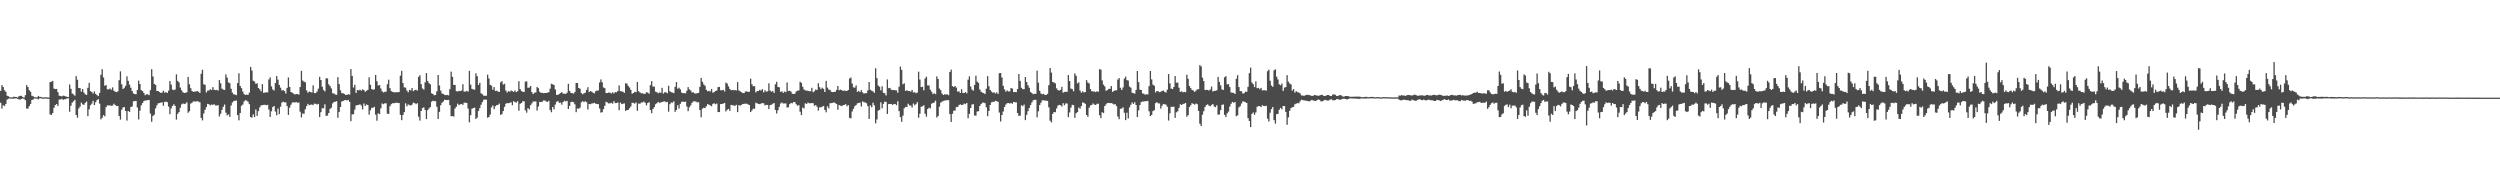 <?xml version="1.0" encoding="UTF-8"?>
<svg xmlns="http://www.w3.org/2000/svg" width="1920" height="150">
  <path d="M0 69.806h1v9.069H0zM1 65.389h1v18.040H1zM2 66.864h1v13.993H2zM3 69.343h1v12.153H3zM4 70.469h1v9.367H4zM5 73.499h1v2.991H5zM6 73.955h1v1.850H6zM7 74.638h1v1.000H7zM8 74.729h1v1.000H8zM9 74.816h1v1.000H9zM10 74.276h1v1.498H10zM11 74.377h1v1.172H11zM12 74.501h1v1.000H12zM13 74.856h1v1.000H13zM14 73.957h1v2.288H14zM15 73.585h1v2.960H15zM16 73.640h1v2.268H16zM17 74.563h1v1.000H17zM18 74.957h1v1.000H18zM19 73.102h1v3.847H19zM20 65.400h1v17.992H20zM21 66.865h1v16.558H21zM22 69.346h1v12.141H22zM23 70.474h1v9.360H23zM24 73.500h1v3.297H24zM25 73.957h1v2.441H25zM26 74.632h1v1.000H26zM27 74.729h1v1.000H27zM28 74.816h1v1.000H28zM29 73.693h1v2.604H29zM30 74.436h1v1.097H30zM31 74.387h1v1.104H31zM32 74.857h1v1.000H32zM33 74.860h1v1.000H33zM34 74.644h1v1.000H34zM35 74.719h1v1.000H35zM36 74.877h1v1.000H36zM37 74.919h1v1.000H37zM38 63.017h1v24.837H38zM39 62.758h1v25.563H39zM40 62.136h1v24.663H40zM41 68.055h1v14.689H41zM42 68.390h1v12.317H42zM43 68.292h1v11.652H43zM44 70.744h1v10.624H44zM45 73.482h1v3.034H45zM46 73.765h1v2.630H46zM47 74.032h1v1.867H47zM48 73.402h1v3.290H48zM49 73.627h1v2.621H49zM50 74.097h1v2.053H50zM51 74.285h1v1.290H51zM52 74.525h1v1.000H52zM53 64.853h1v20.957H53zM54 68.182h1v13.046H54zM55 71.853h1v6.959H55zM56 72.490h1v5.287H56zM57 73.542h1v3.082H57zM58 58.441h1v29.872H58zM59 61.254h1v29.126H59zM60 67.527h1v15.797H60zM61 67.692h1v14.200H61zM62 70.347h1v8.429H62zM63 68.297h1v11.851H63zM64 71.061h1v9.469H64zM65 72.467h1v6.555H65zM66 72.919h1v5.073H66zM67 67.421h1v21.829H67zM68 63.629h1v20.322H68zM69 69.916h1v10.906H69zM70 70.670h1v8.969H70zM71 71.833h1v5.654H71zM72 70.241h1v10.453H72zM73 72.065h1v6.452H73zM74 73.019h1v3.859H74zM75 73.841h1v2.276H75zM76 71.397h1v8.217H76zM77 57.413h1v34.289H77zM78 53.126h1v37.300H78zM79 59.484h1v28.958H79zM80 65.864h1v23.503H80zM81 65.329h1v17.010H81zM82 68.625h1v12.277H82zM83 68.599h1v12.428H83zM84 67.996h1v12.883H84zM85 68.886h1v12.422H85zM86 67.143h1v13.908H86zM87 69.686h1v9.979H87zM88 70.381h1v10.274H88zM89 70.739h1v10.741H89zM90 70.192h1v11.175H90zM91 61.577h1v27.452H91zM92 54.767h1v37.090H92zM93 64.778h1v19.474H93zM94 68.347h1v14.176H94zM95 67.382h1v14.895H95zM96 65.909h1v19.350H96zM97 58.635h1v34.010H97zM98 62.114h1v23.095H98zM99 65.006h1v20.971H99zM100 67.363h1v14.875H100zM101 69.844h1v11.940H101zM102 71.742h1v6.062H102zM103 72.260h1v5.386H103zM104 72.386h1v5.055H104zM105 69.132h1v13.454H105zM106 61.926h1v29.786H106zM107 64.489h1v20.505H107zM108 69.265h1v11.638H108zM109 69.929h1v9.227H109zM110 71.398h1v6.294H110zM111 73.100h1v4.042H111zM112 72.425h1v4.731H112zM113 72.372h1v4.535H113zM114 73.134h1v3.575H114zM115 69.223h1v17.998H115zM116 53.145h1v40.418H116zM117 58.717h1v30.304H117zM118 64.478h1v23.584H118zM119 65.187h1v18.067H119zM120 69.913h1v11.049H120zM121 69.864h1v9.507H121zM122 70.729h1v8.442H122zM123 71.353h1v7.512H123zM124 71.040h1v7.495H124zM125 69.665h1v11.571H125zM126 71.098h1v7.157H126zM127 70.824h1v7.251H127zM128 71.350h1v7.207H128zM129 69.581h1v12.274H129zM130 62.210h1v25.471H130zM131 64.999h1v18.277H131zM132 68.752h1v12.649H132zM133 69.285h1v10.826H133zM134 68.699h1v12.585H134zM135 57.112h1v34.719H135zM136 62.085h1v25.379H136zM137 63.217h1v22.872H137zM138 67.220h1v15.521H138zM139 69.338h1v10.833H139zM140 70.792h1v8.662H140zM141 71.421h1v8.521H141zM142 71.156h1v8.386H142zM143 70.909h1v7.675H143zM144 59.091h1v27.509H144zM145 64.742h1v20.733H145zM146 67.749h1v11.821H146zM147 69.901h1v8.923H147zM148 70.578h1v7.304H148zM149 70.271h1v7.634H149zM150 70.277h1v7.733H150zM151 69.952h1v7.660H151zM152 70.424h1v7.650H152zM153 71.439h1v7.126H153zM154 56.607h1v33.906H154zM155 53.531h1v38.916H155zM156 64.784h1v22.411H156zM157 65.151h1v19.229H157zM158 71.010h1v11.245H158zM159 69.648h1v10.137H159zM160 69.465h1v10.627H160zM161 68.482h1v12.470H161zM162 69.153h1v11.139H162zM163 66.925h1v13.590H163zM164 68.965h1v11.137H164zM165 69.235h1v11.744H165zM166 68.971h1v12.105H166zM167 69.624h1v11.179H167zM168 61.480h1v27.942H168zM169 63.925h1v23.419H169zM170 68.025h1v16.339H170zM171 68.819h1v13.210H171zM172 69.077h1v11.180H172zM173 57.136h1v29.414H173zM174 59.668h1v28.963H174zM175 63.290h1v24.536H175zM176 63.878h1v25.860H176zM177 68.149h1v12.919H177zM178 71.133h1v7.540H178zM179 72.463h1v5.189H179zM180 72.594h1v4.749H180zM181 73.117h1v4.082H181zM182 63.857h1v24.525H182zM183 56.245h1v36.153H183zM184 65.974h1v20.827H184zM185 67.695h1v13.486H185zM186 70.291h1v10.009H186zM187 72.308h1v5.597H187zM188 72.893h1v4.019H188zM189 72.626h1v4.674H189zM190 72.932h1v5.190H190zM191 71.122h1v8.874H191zM192 51.369h1v38.514H192zM193 54.184h1v36.185H193zM194 62.010h1v25.835H194zM195 62.620h1v27.290H195zM196 64.343h1v19.737H196zM197 63.950h1v25.055H197zM198 67.539h1v17.798H198zM199 68.545h1v13.935H199zM200 70.141h1v10.819H200zM201 64.608h1v16.175H201zM202 71.317h1v9.222H202zM203 71.063h1v9.392H203zM204 70.936h1v9.907H204zM205 70.960h1v9.561H205zM206 61.004h1v23.128H206zM207 59.419h1v30.374H207zM208 66.280h1v19.218H208zM209 68.695h1v13.605H209zM210 69.485h1v11.924H210zM211 63.763h1v21.895H211zM212 58.432h1v30.156H212zM213 61.172h1v22.246H213zM214 65.234h1v22.493H214zM215 67.321h1v14.598H215zM216 69.453h1v9.349H216zM217 69.231h1v8.827H217zM218 69.902h1v8.718H218zM219 71.756h1v6.823H219zM220 67.491h1v14.031H220zM221 59.484h1v28.777H221zM222 66.778h1v15.909H222zM223 70.634h1v9.801H223zM224 71.242h1v7.576H224zM225 71.945h1v6.536H225zM226 72.529h1v6.273H226zM227 72.293h1v6.021H227zM228 72.146h1v6.798H228zM229 72.694h1v5.981H229zM230 66.864h1v18.880H230zM231 54.449h1v35.780H231zM232 61.859h1v25.328H232zM233 62.649h1v24.734H233zM234 63.249h1v20.661H234zM235 69.432h1v12.067H235zM236 71.173h1v8.577H236zM237 70.320h1v10.513H237zM238 70.634h1v9.810H238zM239 71.079h1v9.201H239zM240 65.515h1v15.217H240zM241 71.462h1v8.121H241zM242 71.493h1v8.269H242zM243 70.282h1v9.976H243zM244 68.074h1v11.719H244zM245 59.023h1v30.899H245zM246 61.448h1v24.743H246zM247 66.540h1v16.550H247zM248 69.058h1v14.210H248zM249 70.251h1v9.872H249zM250 60.085h1v28.880H250zM251 60.225h1v28.511H251zM252 64.786h1v22.062H252zM253 66.125h1v17.534H253zM254 67.883h1v14.805H254zM255 71.553h1v7.875H255zM256 71.817h1v6.462H256zM257 72.538h1v5.595H257zM258 72.792h1v4.928H258zM259 59.263h1v31.221H259zM260 64.594h1v21.310H260zM261 69.400h1v12.760H261zM262 71.534h1v6.432H262zM263 71.577h1v6.059H263zM264 72.121h1v4.847H264zM265 72.960h1v3.857H265zM266 72.802h1v4.385H266zM267 72.344h1v4.427H267zM268 72.645h1v5.621H268zM269 53.061h1v39.955H269zM270 58.249h1v29.612H270zM271 67.150h1v20.567H271zM272 65.096h1v19.081H272zM273 71.375h1v9.646H273zM274 69.136h1v11.553H274zM275 69.402h1v11.136H275zM276 68.871h1v11.216H276zM277 69.637h1v11.464H277zM278 68.657h1v15.344H278zM279 69.207h1v10.325H279zM280 70.469h1v10.906H280zM281 69.748h1v10.474H281zM282 68.949h1v11.749H282zM283 59.404h1v28.644H283zM284 65.147h1v19.585H284zM285 68.370h1v14.469H285zM286 68.960h1v13.764H286zM287 68.594h1v13.457H287zM288 57.575h1v30.497H288zM289 62.381h1v30.340H289zM290 65.705h1v21.329H290zM291 65.321h1v22.354H291zM292 67.925h1v15.264H292zM293 70.096h1v9.348H293zM294 71.013h1v9.003H294zM295 70.543h1v8.815H295zM296 70.379h1v8.971H296zM297 64.736h1v22.487H297zM298 61.205h1v26.368H298zM299 67.760h1v13.846H299zM300 69.987h1v10.049H300zM301 70.497h1v8.758H301zM302 70.819h1v8.561H302zM303 71.035h1v7.954H303zM304 70.698h1v8.161H304zM305 70.910h1v8.150H305zM306 70.655h1v8.509H306zM307 58.108h1v30.070H307zM308 54.439h1v37.867H308zM309 63.804h1v24.567H309zM310 67.090h1v19.016H310zM311 67.341h1v12.041H311zM312 69.528h1v12.153H312zM313 70.870h1v9.312H313zM314 69.038h1v11.756H314zM315 69.440h1v11.571H315zM316 67.581h1v12.762H316zM317 69.974h1v8.808H317zM318 69.204h1v9.964H318zM319 68.899h1v11.148H319zM320 69.600h1v9.675H320zM321 59.030h1v30.580H321zM322 57.814h1v34.809H322zM323 64.647h1v20.551H323zM324 67.954h1v15.018H324zM325 68.802h1v13.606H325zM326 63.237h1v21.270H326zM327 56.117h1v35.355H327zM328 62.145h1v22.505H328zM329 63.901h1v19.370H329zM330 64.755h1v17.488H330zM331 71.639h1v6.479H331zM332 72.198h1v5.168H332zM333 73.211h1v4.474H333zM334 72.911h1v4.813H334zM335 70.148h1v11.822H335zM336 57.605h1v33.735H336zM337 65.617h1v20.321H337zM338 69.587h1v11.253H338zM339 71.773h1v7.109H339zM340 72.147h1v5.779H340zM341 72.924h1v3.674H341zM342 73.071h1v3.723H342zM343 72.882h1v3.967H343zM344 73.259h1v3.426H344zM345 68.452h1v12.297H345zM346 54.987h1v34.273H346zM347 59.044h1v30.116H347zM348 65.235h1v24.334H348zM349 65.236h1v18.062H349zM350 69.978h1v12.003H350zM351 70.274h1v9.349H351zM352 69.777h1v11.034H352zM353 69.980h1v10.077H353zM354 69.550h1v10.295H354zM355 64.660h1v15.930H355zM356 70.371h1v8.521H356zM357 70.283h1v8.537H357zM358 69.795h1v9.312H358zM359 70.396h1v12.947H359zM360 54.420h1v39.510H360zM361 64.958h1v23.510H361zM362 68.202h1v15.306H362zM363 68.685h1v14.287H363zM364 68.848h1v13.788H364zM365 56.319h1v35.058H365zM366 58.507h1v31.817H366zM367 65.180h1v20.037H367zM368 63.559h1v19.507H368zM369 71.681h1v8.765H369zM370 72.410h1v5.999H370zM371 73.449h1v3.132H371zM372 73.584h1v2.897H372zM373 73.516h1v2.959H373zM374 57.364h1v33.079H374zM375 60.269h1v29.642H375zM376 65.195h1v22.767H376zM377 65.772h1v16.708H377zM378 68.848h1v12.149H378zM379 66.881h1v16.952H379zM380 69.835h1v11.753H380zM381 69.647h1v11.071H381zM382 70.304h1v10.223H382zM383 70.615h1v8.950H383zM384 63.237h1v24.991H384zM385 62.317h1v25.340H385zM386 64.935h1v20.383H386zM387 64.304h1v17.758H387zM388 69.525h1v10.160H388zM389 71.084h1v8.113H389zM390 69.941h1v9.303H390zM391 70.505h1v8.535H391zM392 69.454h1v9.028H392zM393 70.065h1v10.715H393zM394 70.496h1v7.157H394zM395 69.498h1v8.963H395zM396 70.783h1v8.061H396zM397 70.063h1v7.670H397zM398 62.328h1v22.673H398zM399 68.390h1v11.323H399zM400 69.928h1v9.178H400zM401 70.500h1v7.332H401zM402 70.650h1v7.135H402zM403 62.700h1v22.037H403zM404 62.467h1v24.052H404zM405 67.429h1v15.618H405zM406 67.251h1v16.790H406zM407 66.070h1v14.700H407zM408 70.783h1v8.634H408zM409 72.270h1v5.675H409zM410 71.198h1v6.809H410zM411 70.969h1v6.850H411zM412 66.811h1v18.134H412zM413 67.678h1v14.159H413zM414 70.461h1v7.819H414zM415 71.306h1v7.123H415zM416 71.269h1v6.796H416zM417 71.572h1v5.590H417zM418 71.418h1v5.796H418zM419 71.447h1v6.522H419zM420 71.142h1v7.115H420zM421 70.850h1v6.561H421zM422 68.100h1v16.417H422zM423 64.290h1v21.935H423zM424 64.774h1v17.421H424zM425 65.262h1v18.686H425zM426 68.645h1v11.657H426zM427 72.785h1v5.386H427zM428 72.833h1v4.800H428zM429 72.152h1v6.858H429zM430 71.466h1v7.383H430zM431 70.692h1v9.710H431zM432 71.915h1v6.438H432zM433 71.923h1v5.452H433zM434 72.089h1v5.824H434zM435 71.180h1v6.296H435zM436 64.367h1v19.370H436zM437 69.786h1v11.582H437zM438 71.377h1v7.032H438zM439 71.552h1v6.559H439zM440 71.891h1v6.646H440zM441 70.682h1v9.458H441zM442 63.698h1v22.476H442zM443 63.756h1v19.565H443zM444 67.604h1v15.908H444zM445 68.171h1v14.491H445zM446 71.455h1v7.148H446zM447 72.409h1v5.300H447zM448 71.692h1v6.758H448zM449 71.148h1v6.585H449zM450 69.047h1v9.448H450zM451 66.977h1v17.120H451zM452 70.701h1v9.175H452zM453 69.912h1v10.155H453zM454 70.430h1v9.055H454zM455 71.199h1v8.158H455zM456 71.672h1v7.296H456zM457 70.056h1v9.605H457zM458 69.541h1v10.256H458zM459 69.458h1v10.511H459zM460 63.309h1v19.993H460zM461 60.969h1v25.500H461zM462 63.187h1v22.996H462zM463 67.151h1v16.735H463zM464 67.671h1v13.567H464zM465 71.434h1v6.767H465zM466 71.490h1v7.282H466zM467 71.014h1v8.446H467zM468 71.242h1v8.056H468zM469 71.773h1v7.157H469zM470 70.835h1v8.815H470zM471 71.799h1v5.931H471zM472 70.727h1v8.477H472zM473 70.926h1v8.228H473zM474 69.953h1v8.749H474zM475 65.656h1v18.954H475zM476 70.016h1v8.782H476zM477 70.076h1v9.880H477zM478 70.573h1v9.070H478zM479 71.259h1v8.167H479zM480 63.988h1v21.208H480zM481 64.200h1v20.353H481zM482 66.003h1v18.438H482zM483 67.207h1v15.941H483zM484 69.029h1v12.678H484zM485 72.001h1v6.893H485zM486 71.406h1v7.626H486zM487 70.519h1v9.097H487zM488 70.823h1v7.824H488zM489 62.977h1v22.134H489zM490 70.055h1v9.455H490zM491 70.931h1v8.773H491zM492 71.635h1v7.102H492zM493 71.618h1v7.097H493zM494 72.140h1v5.850H494zM495 71.963h1v6.970H495zM496 70.873h1v10.065H496zM497 71.053h1v8.098H497zM498 71.997h1v6.514H498zM499 65.364h1v19.116H499zM500 62.303h1v24.652H500zM501 66.525h1v17.175H501zM502 66.456h1v15.849H502zM503 70.387h1v9.696H503zM504 70.801h1v8.448H504zM505 71.633h1v6.675H505zM506 70.941h1v8.033H506zM507 71.286h1v7.399H507zM508 67.437h1v10.893H508zM509 71.891h1v6.106H509zM510 70.841h1v6.975H510zM511 70.843h1v7.723H511zM512 71.632h1v6.583H512zM513 65.868h1v19.886H513zM514 70.095h1v9.926H514zM515 70.799h1v7.922H515zM516 71.070h1v7.850H516zM517 71.534h1v6.233H517zM518 66.686h1v19.214H518zM519 63.043h1v21.422H519zM520 68.132h1v12.701H520zM521 67.310h1v16.024H521zM522 68.603h1v11.097H522zM523 71.041h1v7.169H523zM524 71.521h1v6.468H524zM525 71.504h1v6.774H525zM526 71.687h1v6.366H526zM527 69.676h1v12.147H527zM528 66.868h1v18.508H528zM529 68.662h1v13.731H529zM530 69.454h1v11.463H530zM531 71.050h1v7.931H531zM532 70.840h1v7.011H532zM533 71.724h1v6.089H533zM534 71.837h1v6.139H534zM535 71.559h1v7.060H535zM536 71.332h1v7.160H536zM537 66.677h1v17.861H537zM538 59.834h1v30.225H538zM539 62.796h1v20.669H539zM540 64.812h1v17.938H540zM541 65.852h1v17.217H541zM542 68.943h1v12.683H542zM543 70.133h1v9.793H543zM544 69.790h1v10.637H544zM545 70.268h1v10.670H545zM546 68.319h1v13.272H546zM547 71.218h1v8.549H547zM548 70.708h1v8.622H548zM549 69.878h1v10.211H549zM550 69.482h1v10.013H550zM551 66.922h1v19.196H551zM552 66.711h1v19.330H552zM553 69.337h1v10.592H553zM554 69.328h1v10.520H554zM555 69.037h1v10.486H555zM556 70.263h1v8.802H556zM557 63.454h1v22.150H557zM558 64.149h1v20.171H558zM559 66.278h1v17.347H559zM560 68.285h1v16.878H560zM561 69.333h1v11.212H561zM562 69.063h1v11.763H562zM563 69.305h1v11.672H563zM564 69.157h1v12.174H564zM565 69.411h1v11.093H565zM566 63.056h1v23.066H566zM567 69.491h1v11.226H567zM568 70.138h1v10.998H568zM569 70.809h1v9.754H569zM570 71.450h1v8.429H570zM571 71.458h1v8.254H571zM572 70.317h1v9.276H572zM573 70.123h1v9.548H573zM574 70.581h1v9.616H574zM575 70.453h1v10.213H575zM576 60.400h1v25.649H576zM577 64.709h1v20.144H577zM578 66.250h1v17.182H578zM579 66.144h1v17.391H579zM580 70.959h1v7.944H580zM581 69.938h1v9.436H581zM582 69.879h1v9.931H582zM583 68.972h1v11.013H583zM584 69.535h1v10.047H584zM585 68.459h1v10.710H585zM586 70.886h1v8.497H586zM587 69.304h1v11.662H587zM588 70.394h1v10.120H588zM589 70.136h1v10.460H589zM590 64.015h1v19.769H590zM591 69.606h1v11.060H591zM592 70.436h1v10.022H592zM593 69.832h1v9.817H593zM594 71.389h1v7.743H594zM595 64.735h1v19.714H595zM596 62.809h1v24.359H596zM597 66.750h1v17.951H597zM598 67.046h1v14.967H598zM599 70.590h1v8.898H599zM600 70.050h1v8.619H600zM601 71.322h1v8.180H601zM602 70.282h1v9.162H602zM603 70.781h1v8.644H603zM604 63.358h1v19.215H604zM605 69.950h1v12.454H605zM606 69.671h1v10.323H606zM607 70.279h1v8.775H607zM608 71.972h1v7.366H608zM609 72.194h1v6.153H609zM610 71.943h1v6.595H610zM611 70.209h1v9.875H611zM612 69.684h1v11.501H612zM613 69.434h1v11.275H613zM614 62.777h1v23.029H614zM615 63.654h1v24.786H615zM616 66.606h1v15.965H616zM617 68.685h1v14.610H617zM618 69.401h1v9.916H618zM619 69.565h1v10.316H619zM620 69.753h1v9.018H620zM621 70.031h1v9.283H621zM622 70.116h1v9.180H622zM623 67.442h1v11.689H623zM624 70.830h1v8.414H624zM625 70.059h1v11.189H625zM626 68.712h1v11.961H626zM627 69.146h1v12.808H627zM628 63.872h1v21.045H628zM629 66.973h1v15.556H629zM630 68.433h1v13.972H630zM631 67.317h1v14.590H631zM632 68.186h1v13.186H632zM633 70.633h1v13.807H633zM634 62.126h1v24.126H634zM635 67.258h1v14.399H635zM636 68.785h1v14.426H636zM637 69.055h1v10.197H637zM638 70.427h1v8.755H638zM639 70.703h1v8.302H639zM640 70.630h1v7.964H640zM641 70.485h1v8.716H641zM642 69.044h1v10.867H642zM643 66.069h1v18.237H643zM644 69.345h1v11.366H644zM645 68.795h1v12.355H645zM646 69.244h1v12.271H646zM647 69.767h1v11.018H647zM648 69.531h1v11.073H648zM649 69.836h1v10.140H649zM650 69.834h1v11.830H650zM651 69.095h1v11.655H651zM652 60.256h1v30.242H652zM653 59.519h1v31.418H653zM654 64.166h1v21.459H654zM655 67.064h1v16.527H655zM656 67.307h1v14.231H656zM657 65.654h1v15.017H657zM658 70.573h1v8.806H658zM659 69.669h1v9.412H659zM660 70.734h1v7.988H660zM661 69.215h1v12.601H661zM662 70.888h1v7.042H662zM663 71.909h1v6.618H663zM664 71.566h1v7.118H664zM665 71.566h1v7.793H665zM666 69.420h1v12.080H666zM667 62.951h1v28.388H667zM668 68.936h1v12.023H668zM669 69.666h1v12.714H669zM670 70.186h1v8.734H670zM671 71.253h1v9.743H671zM672 52.445h1v42.275H672zM673 60.008h1v31.758H673zM674 65.702h1v19.292H674zM675 66.605h1v17.747H675zM676 69.361h1v9.261H676zM677 66.282h1v16.898H677zM678 71.286h1v8.493H678zM679 71.645h1v6.374H679zM680 73.300h1v5.003H680zM681 61.012h1v26.529H681zM682 67.755h1v12.171H682zM683 67.504h1v12.388H683zM684 68.868h1v10.953H684zM685 69.153h1v11.438H685zM686 69.112h1v10.811H686zM687 69.310h1v10.529H687zM688 69.423h1v11.446H688zM689 71.188h1v6.604H689zM690 66.607h1v18.744H690zM691 51.113h1v38.864H691zM692 53.683h1v39.861H692zM693 64.722h1v24.071H693zM694 64.003h1v19.172H694zM695 69.800h1v12.285H695zM696 69.257h1v12.870H696zM697 69.927h1v9.756H697zM698 69.887h1v10.990H698zM699 70.411h1v10.685H699zM700 69.083h1v13.556H700zM701 71.043h1v8.484H701zM702 70.772h1v10.051H702zM703 71.626h1v8.353H703zM704 71.080h1v7.396H704zM705 55.056h1v35.365H705zM706 61.094h1v26.213H706zM707 66.857h1v15.104H707zM708 66.674h1v14.946H708zM709 69.331h1v11.503H709zM710 60.274h1v27.120H710zM711 58.888h1v30.691H711zM712 65.581h1v18.198H712zM713 65.630h1v17.086H713zM714 68.933h1v14.290H714zM715 70.416h1v9.232H715zM716 72.224h1v6.900H716zM717 71.554h1v7.116H717zM718 72.333h1v4.985H718zM719 58.649h1v31.539H719zM720 60.650h1v28.373H720zM721 67.985h1v13.914H721zM722 69.252h1v9.619H722zM723 71.849h1v6.248H723zM724 72.971h1v4.534H724zM725 72.372h1v4.909H725zM726 72.591h1v4.391H726zM727 72.371h1v4.523H727zM728 73.132h1v3.801H728zM729 55.346h1v32.317H729zM730 53.467h1v40.246H730zM731 66.095h1v21.326H731zM732 66.852h1v18.200H732zM733 66.046h1v18.859H733zM734 67.254h1v15.048H734zM735 70.338h1v11.788H735zM736 70.083h1v10.720H736zM737 71.429h1v8.635H737zM738 68.559h1v12.082H738zM739 71.272h1v9.222H739zM740 71.487h1v8.033H740zM741 70.713h1v9.312H741zM742 71.661h1v7.404H742zM743 61.168h1v29.643H743zM744 58.603h1v28.864H744zM745 66.398h1v16.527H745zM746 68.786h1v11.560H746zM747 69.616h1v10.375H747zM748 65.241h1v23.421H748zM749 58.124h1v30.729H749zM750 62.679h1v22.999H750zM751 63.678h1v21.685H751zM752 68.705h1v12.703H752zM753 70.383h1v9.552H753zM754 71.096h1v7.815H754zM755 71.467h1v7.308H755zM756 72.241h1v7.042H756zM757 68.099h1v14.318H757zM758 58.535h1v30.683H758zM759 66.254h1v18.955H759zM760 69.128h1v11.511H760zM761 70.356h1v8.252H761zM762 71.202h1v7.000H762zM763 70.877h1v7.351H763zM764 71.845h1v5.535H764zM765 70.861h1v6.883H765zM766 72.161h1v6.053H766zM767 56.205h1v30.224H767zM768 56.098h1v37.207H768zM769 59.471h1v28.870H769zM770 65.920h1v19.750H770zM771 68.641h1v13.524H771zM772 70.422h1v9.876H772zM773 69.410h1v9.872H773zM774 70.250h1v8.871H774zM775 70.132h1v9.387H775zM776 67.630h1v11.433H776zM777 68.042h1v11.695H777zM778 70.745h1v7.586H778zM779 70.666h1v7.874H779zM780 70.827h1v7.749H780zM781 68.383h1v18.386H781zM782 56.849h1v32.112H782zM783 62.160h1v26.690H783zM784 67.426h1v13.417H784zM785 68.472h1v13.094H785zM786 68.480h1v11.835H786zM787 59.128h1v33.132H787zM788 62.954h1v25.251H788zM789 65.505h1v19.912H789zM790 67.385h1v15.552H790zM791 70.621h1v10.115H791zM792 71.497h1v7.208H792zM793 72.326h1v4.728H793zM794 71.982h1v4.725H794zM795 72.066h1v4.598H795zM796 54.279h1v35.846H796zM797 63.470h1v22.049H797zM798 69.706h1v10.993H798zM799 71.856h1v7.029H799zM800 72.398h1v4.663H800zM801 72.061h1v4.921H801zM802 72.891h1v4.385H802zM803 72.923h1v4.411H803zM804 72.065h1v5.471H804zM805 65.430h1v16.999H805zM806 52.217h1v40.471H806zM807 55.744h1v38.269H807zM808 62.959h1v24.517H808zM809 63.396h1v22.663H809zM810 64.075h1v22.155H810zM811 67.859h1v15.445H811zM812 69.156h1v11.938H812zM813 69.565h1v10.985H813zM814 69.022h1v11.794H814zM815 66.708h1v15.134H815zM816 71.189h1v8.066H816zM817 70.628h1v10.193H817zM818 70.453h1v8.943H818zM819 70.551h1v8.936H819zM820 57.675h1v32.273H820zM821 62.214h1v24.149H821zM822 68.040h1v14.625H822zM823 68.381h1v12.123H823zM824 70.090h1v10.717H824zM825 56.384h1v34.130H825zM826 58.223h1v28.756H826zM827 64.058h1v22.033H827zM828 63.209h1v19.383H828zM829 69.540h1v13.977H829zM830 71.183h1v10.340H830zM831 70.134h1v8.547H831zM832 71.010h1v7.922H832zM833 70.643h1v9.144H833zM834 61.549h1v26.779H834zM835 63.373h1v26.403H835zM836 64.079h1v18.706H836zM837 68.391h1v12.603H837zM838 69.991h1v10.620H838zM839 70.340h1v9.097H839zM840 70.218h1v10.045H840zM841 70.751h1v9.875H841zM842 70.044h1v9.654H842zM843 70.503h1v9.177H843zM844 53.085h1v35.391H844zM845 53.524h1v37.216H845zM846 61.763h1v24.399H846zM847 64.999h1v21.829H847zM848 66.351h1v15.111H848zM849 69.734h1v10.390H849zM850 69.171h1v9.873H850zM851 68.265h1v10.803H851zM852 68.220h1v10.998H852zM853 66.095h1v13.085H853zM854 70.557h1v9.007H854zM855 69.769h1v10.533H855zM856 69.383h1v10.616H856zM857 69.380h1v12.112H857zM858 61.133h1v28.341H858zM859 59.968h1v31.571H859zM860 67.362h1v16.186H860zM861 69.101h1v14.247H861zM862 67.169h1v15.265H862zM863 60.349h1v26.226H863zM864 58.817h1v33.468H864zM865 61.533h1v24.990H865zM866 61.850h1v29.130H866zM867 66.457h1v16.010H867zM868 67.322h1v13.148H868zM869 71.209h1v7.441H869zM870 71.533h1v8.314H870zM871 71.957h1v6.586H871zM872 69.093h1v11.560H872zM873 54.521h1v35.402H873zM874 63.061h1v21.709H874zM875 68.852h1v11.796H875zM876 69.144h1v9.255H876zM877 71.708h1v6.217H877zM878 71.925h1v6.086H878zM879 72.796h1v4.884H879zM880 72.254h1v5.420H880zM881 72.618h1v4.866H881zM882 66.195h1v19.296H882zM883 54.527h1v34.654H883zM884 60.996h1v27.339H884zM885 65.024h1v20.302H885zM886 65.782h1v18.873H886zM887 70.956h1v8.247H887zM888 69.894h1v8.608H888zM889 70.075h1v9.271H889zM890 70.788h1v8.669H890zM891 70.434h1v12.990H891zM892 69.850h1v11.336H892zM893 69.542h1v10.276H893zM894 70.547h1v9.519H894zM895 71.060h1v9.328H895zM896 68.841h1v13.145H896zM897 56.906h1v35.670H897zM898 64.051h1v23.003H898zM899 68.019h1v13.999H899zM900 68.425h1v13.644H900zM901 66.823h1v15.112H901zM902 58.420h1v32.086H902zM903 63.538h1v22.712H903zM904 63.358h1v22.112H904zM905 67.306h1v15.563H905zM906 70.536h1v9.541H906zM907 70.081h1v10.569H907zM908 70.931h1v8.975H908zM909 70.524h1v9.118H909zM910 70.798h1v8.309H910zM911 57.410h1v32.239H911zM912 60.532h1v27.896H912zM913 66.059h1v16.097H913zM914 67.612h1v13.209H914zM915 69.051h1v10.216H915zM916 69.577h1v10.181H916zM917 70.541h1v9.802H917zM918 69.594h1v9.916H918zM919 68.618h1v11.387H919zM920 68.506h1v16.710H920zM921 50.002h1v44.954H921zM922 50.999h1v45.755H922zM923 59.669h1v28.457H923zM924 62.263h1v23.162H924zM925 69.179h1v12.944H925zM926 69.005h1v11.740H926zM927 69.033h1v11.093H927zM928 69.601h1v11.528H928zM929 68.641h1v13.008H929zM930 66.462h1v14.161H930zM931 70.253h1v9.591H931zM932 69.793h1v11.988H932zM933 69.720h1v12.601H933zM934 69.351h1v11.516H934zM935 59.088h1v28.992H935zM936 62.926h1v24.980H936zM937 65.528h1v19.056H937zM938 68.638h1v11.841H938zM939 69.085h1v11.166H939zM940 59.352h1v28.859H940zM941 58.500h1v31.404H941zM942 64.815h1v22.255H942zM943 64.604h1v21.130H943zM944 66.884h1v14.993H944zM945 71.009h1v8.692H945zM946 71.239h1v7.048H946zM947 71.344h1v7.632H947zM948 72.192h1v6.128H948zM949 60.474h1v28.769H949zM950 57.712h1v30.862H950zM951 66.872h1v15.606H951zM952 69.967h1v11.616H952zM953 70.059h1v9.430H953zM954 71.852h1v6.031H954zM955 71.578h1v6.436H955zM956 70.336h1v8.148H956zM957 70.479h1v8.649H957zM958 66.729h1v23.998H958zM959 56.189h1v36.733H959zM960 51.899h1v45.761H960zM961 63.344h1v24.137H961zM962 64.657h1v21.696H962zM963 66.847h1v21.299H963zM964 62.507h1v23.807H964zM965 67.715h1v14.322H965zM966 67.498h1v14.030H966zM967 68.525h1v12.968H967zM968 67.528h1v14.727H968zM969 69.418h1v11.425H969zM970 69.292h1v12.070H970zM971 69.316h1v12.189H971zM972 69.566h1v11.666H972zM973 54.663h1v36.494H973zM974 53.485h1v39.861H974zM975 62.028h1v24.543H975zM976 65.685h1v18.150H976zM977 66.669h1v15.568H977zM978 53.961h1v38.314H978zM979 53.269h1v41.662H979zM980 58.886h1v28.800H980zM981 61.031h1v26.373H981zM982 64.757h1v19.493H982zM983 65.469h1v17.431H983zM984 64.128h1v19.874H984zM985 69.778h1v11.656H985zM986 67.297h1v14.139H986zM987 66.880h1v19.089H987zM988 57.680h1v38.182H988zM989 62.744h1v27.404H989zM990 64.180h1v20.901H990zM991 64.813h1v18.235H991zM992 69.583h1v12.809H992zM993 68.379h1v13.681H993zM994 71.119h1v8.936H994zM995 70.053h1v9.572H995zM996 70.766h1v8.405H996zM997 71.080h1v8.291H997zM998 71.655h1v6.149H998zM999 73.249h1v3.361H999zM1000 73.395h1v3.568H1000zM1001 73.587h1v3.405H1001zM1002 73.215h1v4.073H1002zM1003 72.798h1v4.587H1003zM1004 72.860h1v4.741H1004zM1005 72.986h1v4.917H1005zM1006 73.241h1v4.059H1006zM1007 73.724h1v2.979H1007zM1008 73.563h1v3.589H1008zM1009 72.938h1v4.483H1009zM1010 73.104h1v4.513H1010zM1011 73.426h1v3.474H1011zM1012 73.557h1v2.799H1012zM1013 73.301h1v3.458H1013zM1014 72.898h1v4.999H1014zM1015 72.792h1v5.014H1015zM1016 73.575h1v3.772H1016zM1017 73.741h1v2.891H1017zM1018 73.437h1v3.532H1018zM1019 72.965h1v4.315H1019zM1020 72.938h1v4.218H1020zM1021 73.705h1v2.770H1021zM1022 73.766h1v2.414H1022zM1023 72.709h1v4.247H1023zM1024 72.449h1v4.701H1024zM1025 72.734h1v4.083H1025zM1026 73.678h1v2.523H1026zM1027 73.759h1v2.262H1027zM1028 73.115h1v3.462H1028zM1029 72.997h1v3.527H1029zM1030 73.473h1v2.756H1030zM1031 74.249h1v1.506H1031zM1032 74.083h1v1.745H1032zM1033 73.663h1v2.386H1033zM1034 73.739h1v2.729H1034zM1035 73.903h1v2.140H1035zM1036 74.211h1v1.348H1036zM1037 74.321h1v1.233H1037zM1038 74.306h1v1.300H1038zM1039 74.259h1v1.403H1039zM1040 74.288h1v1.418H1040zM1041 74.161h1v1.633H1041zM1042 74.233h1v1.558H1042zM1043 74.206h1v1.752H1043zM1044 74.256h1v1.559H1044zM1045 74.617h1v1.000H1045zM1046 74.671h1v1.000H1046zM1047 74.529h1v1.147H1047zM1048 74.405h1v1.305H1048zM1049 74.360h1v1.200H1049zM1050 74.614h1v1.000H1050zM1051 74.635h1v1.000H1051zM1052 74.453h1v1.082H1052zM1053 74.395h1v1.166H1053zM1054 74.452h1v1.059H1054zM1055 74.700h1v1.000H1055zM1056 74.681h1v1.000H1056zM1057 74.585h1v1.000H1057zM1058 74.551h1v1.000H1058zM1059 74.703h1v1.000H1059zM1060 74.780h1v1.000H1060zM1061 74.702h1v1.000H1061zM1062 74.553h1v1.000H1062zM1063 74.578h1v1.000H1063zM1064 74.707h1v1.000H1064zM1065 74.606h1v1.000H1065zM1066 74.707h1v1.000H1066zM1067 74.726h1v1.000H1067zM1068 74.754h1v1.000H1068zM1069 74.797h1v1.000H1069zM1070 74.809h1v1.000H1070zM1071 74.755h1v1.000H1071zM1072 74.769h1v1.000H1072zM1073 74.804h1v1.000H1073zM1074 73.361h1v3.200H1074zM1075 73.469h1v3.577H1075zM1076 72.999h1v4.011H1076zM1077 73.383h1v3.412H1077zM1078 73.367h1v3.102H1078zM1079 73.615h1v3.172H1079zM1080 73.123h1v3.811H1080zM1081 72.886h1v4.027H1081zM1082 73.036h1v4.436H1082zM1083 73.247h1v4.052H1083zM1084 73.361h1v3.111H1084zM1085 73.014h1v3.971H1085zM1086 72.646h1v4.554H1086zM1087 72.995h1v4.593H1087zM1088 73.513h1v3.295H1088zM1089 73.508h1v2.839H1089zM1090 73.289h1v2.955H1090zM1091 73.242h1v3.613H1091zM1092 73.184h1v3.752H1092zM1093 73.481h1v3.012H1093zM1094 73.511h1v3.518H1094zM1095 72.953h1v4.148H1095zM1096 72.919h1v3.848H1096zM1097 73.338h1v3.176H1097zM1098 73.263h1v3.750H1098zM1099 73.366h1v3.652H1099zM1100 72.892h1v4.200H1100zM1101 72.804h1v4.788H1101zM1102 73.097h1v4.474H1102zM1103 73.180h1v3.497H1103zM1104 73.009h1v3.870H1104zM1105 72.659h1v4.461H1105zM1106 72.902h1v4.759H1106zM1107 73.213h1v3.817H1107zM1108 73.713h1v2.872H1108zM1109 73.504h1v2.652H1109zM1110 73.539h1v3.245H1110zM1111 73.308h1v3.513H1111zM1112 73.746h1v2.630H1112zM1113 73.341h1v3.897H1113zM1114 72.966h1v4.321H1114zM1115 72.829h1v4.165H1115zM1116 73.323h1v3.316H1116zM1117 73.240h1v3.874H1117zM1118 73.478h1v3.545H1118zM1119 73.055h1v3.940H1119zM1120 72.897h1v4.804H1120zM1121 72.819h1v4.893H1121zM1122 73.309h1v3.440H1122zM1123 73.131h1v4.076H1123zM1124 73.350h1v3.971H1124zM1125 73.403h1v3.900H1125zM1126 73.319h1v3.491H1126zM1127 73.261h1v3.646H1127zM1128 72.911h1v4.664H1128zM1129 72.618h1v4.754H1129zM1130 72.126h1v5.962H1130zM1131 71.394h1v8.386H1131zM1132 71.182h1v8.373H1132zM1133 71.174h1v8.121H1133zM1134 70.380h1v8.115H1134zM1135 71.400h1v7.076H1135zM1136 71.360h1v6.746H1136zM1137 71.606h1v7.447H1137zM1138 71.893h1v7.075H1138zM1139 71.524h1v7.356H1139zM1140 71.858h1v7.019H1140zM1141 71.950h1v6.036H1141zM1142 69.357h1v14.269H1142zM1143 69.340h1v12.986H1143zM1144 70.985h1v9.552H1144zM1145 72.208h1v7.105H1145zM1146 72.457h1v6.197H1146zM1147 72.319h1v7.358H1147zM1148 71.930h1v7.046H1148zM1149 72.070h1v6.837H1149zM1150 66.055h1v18.714H1150zM1151 54.929h1v35.072H1151zM1152 57.432h1v32.385H1152zM1153 64.193h1v23.620H1153zM1154 64.023h1v23.040H1154zM1155 70.390h1v10.938H1155zM1156 69.835h1v10.581H1156zM1157 70.572h1v9.659H1157zM1158 69.923h1v12.311H1158zM1159 69.533h1v10.871H1159zM1160 68.583h1v14.586H1160zM1161 70.559h1v10.607H1161zM1162 70.890h1v10.221H1162zM1163 70.545h1v10.488H1163zM1164 71.311h1v11.118H1164zM1165 54.111h1v37.277H1165zM1166 61.446h1v26.802H1166zM1167 66.904h1v15.629H1167zM1168 68.138h1v12.676H1168zM1169 68.439h1v11.949H1169zM1170 57.127h1v31.997H1170zM1171 58.014h1v31.706H1171zM1172 63.402h1v21.353H1172zM1173 63.834h1v25.027H1173zM1174 67.773h1v14.253H1174zM1175 70.688h1v8.570H1175zM1176 71.655h1v6.351H1176zM1177 72.370h1v5.642H1177zM1178 72.568h1v5.595H1178zM1179 64.895h1v21.744H1179zM1180 56.485h1v31.880H1180zM1181 63.895h1v19.873H1181zM1182 68.389h1v13.158H1182zM1183 71.466h1v7.725H1183zM1184 72.762h1v4.580H1184zM1185 73.367h1v3.400H1185zM1186 71.378h1v6.902H1186zM1187 71.552h1v6.326H1187zM1188 72.591h1v5.327H1188zM1189 55.139h1v33.607H1189zM1190 56.294h1v37.201H1190zM1191 62.867h1v24.469H1191zM1192 63.082h1v25.166H1192zM1193 67.143h1v14.385H1193zM1194 66.484h1v18.820H1194zM1195 68.913h1v12.591H1195zM1196 70.226h1v10.289H1196zM1197 71.202h1v9.550H1197zM1198 70.751h1v10.955H1198zM1199 70.188h1v9.753H1199zM1200 70.790h1v8.052H1200zM1201 70.795h1v7.837H1201zM1202 70.019h1v9.099H1202zM1203 59.241h1v26.490H1203zM1204 56.772h1v31.054H1204zM1205 66.526h1v19.208H1205zM1206 66.990h1v13.303H1206zM1207 69.347h1v11.310H1207zM1208 66.002h1v15.418H1208zM1209 56.369h1v35.094H1209zM1210 61.065h1v24.164H1210zM1211 64.663h1v19.932H1211zM1212 68.081h1v14.592H1212zM1213 69.858h1v9.919H1213zM1214 70.593h1v7.686H1214zM1215 71.618h1v5.791H1215zM1216 72.157h1v5.152H1216zM1217 71.552h1v8.573H1217zM1218 50.756h1v45.586H1218zM1219 63.693h1v21.349H1219zM1220 67.452h1v15.246H1220zM1221 70.657h1v8.915H1221zM1222 70.241h1v9.016H1222zM1223 71.594h1v6.972H1223zM1224 71.237h1v7.655H1224zM1225 70.916h1v6.825H1225zM1226 70.972h1v6.780H1226zM1227 61.776h1v24.572H1227zM1228 54.117h1v36.720H1228zM1229 62.488h1v23.612H1229zM1230 62.632h1v23.336H1230zM1231 67.531h1v14.779H1231zM1232 68.525h1v11.501H1232zM1233 69.664h1v8.941H1233zM1234 69.393h1v9.763H1234zM1235 69.134h1v9.702H1235zM1236 69.195h1v9.784H1236zM1237 68.828h1v12.304H1237zM1238 69.535h1v9.580H1238zM1239 68.303h1v11.600H1239zM1240 68.641h1v11.288H1240zM1241 69.100h1v13.499H1241zM1242 62.132h1v27.841H1242zM1243 64.147h1v22.372H1243zM1244 69.141h1v13.015H1244zM1245 69.908h1v12.379H1245zM1246 69.743h1v10.249H1246zM1247 59.391h1v28.996H1247zM1248 60.547h1v26.612H1248zM1249 65.740h1v20.352H1249zM1250 66.463h1v16.538H1250zM1251 70.237h1v10.435H1251zM1252 72.069h1v7.053H1252zM1253 72.656h1v4.651H1253zM1254 72.685h1v4.734H1254zM1255 72.681h1v4.368H1255zM1256 60.804h1v28.262H1256zM1257 61.309h1v30.875H1257zM1258 66.039h1v19.649H1258zM1259 68.213h1v13.302H1259zM1260 69.597h1v9.690H1260zM1261 69.953h1v8.477H1261zM1262 70.425h1v8.058H1262zM1263 69.702h1v9.636H1263zM1264 70.645h1v7.641H1264zM1265 70.613h1v9.410H1265zM1266 52.426h1v36.606H1266zM1267 52.561h1v39.508H1267zM1268 64.135h1v25.395H1268zM1269 64.506h1v22.319H1269zM1270 67.768h1v18.279H1270zM1271 64.397h1v20.897H1271zM1272 69.274h1v13.201H1272zM1273 70.274h1v10.679H1273zM1274 70.110h1v10.438H1274zM1275 67.346h1v15.546H1275zM1276 70.656h1v8.503H1276zM1277 70.264h1v9.625H1277zM1278 70.340h1v9.250H1278zM1279 69.116h1v10.507H1279zM1280 58.199h1v34.124H1280zM1281 61.943h1v29.169H1281zM1282 67.828h1v15.399H1282zM1283 66.152h1v16.007H1283zM1284 70.317h1v10.785H1284zM1285 59.571h1v29.367H1285zM1286 58.633h1v31.198H1286zM1287 63.727h1v21.369H1287zM1288 66.678h1v18.201H1288zM1289 66.511h1v13.732H1289zM1290 70.184h1v9.687H1290zM1291 71.062h1v8.641H1291zM1292 71.083h1v8.301H1292zM1293 71.097h1v7.908H1293zM1294 64.648h1v20.784H1294zM1295 57.824h1v28.218H1295zM1296 63.328h1v22.292H1296zM1297 68.277h1v13.175H1297zM1298 70.363h1v10.889H1298zM1299 70.610h1v9.661H1299zM1300 70.654h1v9.811H1300zM1301 71.568h1v8.150H1301zM1302 70.667h1v8.142H1302zM1303 71.710h1v8.013H1303zM1304 53.296h1v35.486H1304zM1305 55.445h1v34.049H1305zM1306 61.040h1v25.152H1306zM1307 65.164h1v20.016H1307zM1308 63.793h1v21.783H1308zM1309 70.321h1v9.094H1309zM1310 70.124h1v9.324H1310zM1311 69.118h1v11.279H1311zM1312 69.608h1v10.046H1312zM1313 70.018h1v12.846H1313zM1314 68.801h1v9.959H1314zM1315 70.629h1v8.312H1315zM1316 69.735h1v9.410H1316zM1317 69.649h1v9.903H1317zM1318 58.929h1v28.020H1318zM1319 57.646h1v33.122H1319zM1320 67.217h1v14.937H1320zM1321 67.041h1v14.381H1321zM1322 68.949h1v11.195H1322zM1323 68.004h1v15.211H1323zM1324 56.129h1v35.653H1324zM1325 62.467h1v25.749H1325zM1326 63.329h1v23.837H1326zM1327 63.808h1v20.045H1327zM1328 65.338h1v16.682H1328zM1329 68.882h1v11.849H1329zM1330 69.186h1v10.830H1330zM1331 69.059h1v11.089H1331zM1332 69.054h1v10.879H1332zM1333 58.282h1v32.459H1333zM1334 62.484h1v25.536H1334zM1335 67.178h1v15.505H1335zM1336 68.986h1v12.332H1336zM1337 68.728h1v12.889H1337zM1338 69.499h1v11.187H1338zM1339 69.737h1v11.069H1339zM1340 69.663h1v10.455H1340zM1341 70.397h1v9.453H1341zM1342 65.829h1v22.835H1342zM1343 52.327h1v39.086H1343zM1344 57.056h1v33.253H1344zM1345 63.824h1v20.810H1345zM1346 64.731h1v18.451H1346zM1347 68.366h1v11.607H1347zM1348 69.948h1v9.148H1348zM1349 70.334h1v8.971H1349zM1350 70.272h1v9.312H1350zM1351 70.046h1v8.908H1351zM1352 70.128h1v12.758H1352zM1353 69.964h1v9.421H1353zM1354 69.660h1v8.998H1354zM1355 69.382h1v9.468H1355zM1356 67.669h1v11.124H1356zM1357 62.071h1v29.500H1357zM1358 63.395h1v21.920H1358zM1359 68.276h1v14.465H1359zM1360 69.045h1v12.139H1360zM1361 68.285h1v12.500H1361zM1362 59.994h1v27.994H1362zM1363 59.956h1v29.180H1363zM1364 64.399h1v21.372H1364zM1365 66.094h1v16.425H1365zM1366 67.765h1v15.022H1366zM1367 70.515h1v9.502H1367zM1368 70.701h1v8.859H1368zM1369 70.340h1v9.051H1369zM1370 70.676h1v8.393H1370zM1371 57.711h1v32.412H1371zM1372 59.791h1v27.648H1372zM1373 67.137h1v18.150H1373zM1374 68.603h1v12.580H1374zM1375 70.240h1v11.078H1375zM1376 71.001h1v8.848H1376zM1377 71.246h1v8.782H1377zM1378 70.342h1v8.692H1378zM1379 69.483h1v11.467H1379zM1380 71.414h1v8.536H1380zM1381 50.835h1v39.340H1381zM1382 55.532h1v39.053H1382zM1383 63.929h1v21.920H1383zM1384 61.795h1v24.395H1384zM1385 69.618h1v12.803H1385zM1386 65.984h1v13.185H1386zM1387 70.269h1v9.755H1387zM1388 69.366h1v10.120H1388zM1389 69.008h1v10.268H1389zM1390 70.115h1v12.941H1390zM1391 70.463h1v9.359H1391zM1392 69.914h1v9.506H1392zM1393 69.330h1v10.459H1393zM1394 69.649h1v9.729H1394zM1395 56.018h1v35.271H1395zM1396 62.934h1v26.190H1396zM1397 67.502h1v15.067H1397zM1398 67.902h1v13.515H1398zM1399 70.132h1v10.088H1399zM1400 63.559h1v30.571H1400zM1401 58.588h1v31.233H1401zM1402 64.926h1v20.138H1402zM1403 66.241h1v18.266H1403zM1404 66.129h1v14.301H1404zM1405 71.669h1v6.737H1405zM1406 72.143h1v5.265H1406zM1407 72.086h1v5.803H1407zM1408 72.557h1v4.611H1408zM1409 63.790h1v19.013H1409zM1410 56.062h1v35.133H1410zM1411 66.119h1v16.141H1411zM1412 67.580h1v14.032H1412zM1413 69.452h1v11.013H1413zM1414 69.691h1v10.620H1414zM1415 70.243h1v8.956H1415zM1416 70.596h1v9.128H1416zM1417 70.543h1v9.162H1417zM1418 71.479h1v6.478H1418zM1419 55.839h1v30.488H1419zM1420 56.247h1v34.045H1420zM1421 62.558h1v25.779H1421zM1422 64.166h1v21.999H1422zM1423 66.881h1v18.659H1423zM1424 63.948h1v25.316H1424zM1425 68.397h1v13.879H1425zM1426 69.290h1v12.663H1426zM1427 69.061h1v11.897H1427zM1428 67.610h1v14.363H1428zM1429 69.377h1v13.651H1429zM1430 72.156h1v5.782H1430zM1431 71.960h1v6.115H1431zM1432 72.137h1v6.052H1432zM1433 62.095h1v24.708H1433zM1434 54.393h1v36.266H1434zM1435 66.046h1v17.728H1435zM1436 69.686h1v10.119H1436zM1437 68.841h1v11.850H1437zM1438 70.051h1v10.290H1438zM1439 58.882h1v33.828H1439zM1440 58.971h1v33.439H1440zM1441 63.963h1v20.002H1441zM1442 64.986h1v19.315H1442zM1443 69.082h1v11.683H1443zM1444 70.126h1v9.315H1444zM1445 70.324h1v8.316H1445zM1446 70.716h1v8.142H1446zM1447 70.628h1v8.824H1447zM1448 59.056h1v32.733H1448zM1449 62.469h1v23.512H1449zM1450 65.368h1v18.884H1450zM1451 68.657h1v13.388H1451zM1452 69.193h1v9.863H1452zM1453 70.002h1v8.952H1453zM1454 70.251h1v9.036H1454zM1455 69.922h1v8.805H1455zM1456 71.320h1v7.716H1456zM1457 61.770h1v25.847H1457zM1458 53.656h1v37.599H1458zM1459 57.298h1v34.080H1459zM1460 62.588h1v24.896H1460zM1461 64.432h1v19.687H1461zM1462 69.341h1v12.762H1462zM1463 69.994h1v10.989H1463zM1464 69.598h1v10.282H1464zM1465 70.263h1v9.926H1465zM1466 68.859h1v11.166H1466zM1467 68.352h1v13.649H1467zM1468 69.026h1v10.213H1468zM1469 69.054h1v11.114H1469zM1470 69.358h1v10.558H1470zM1471 68.904h1v10.817H1471zM1472 59.372h1v29.556H1472zM1473 66.314h1v22.588H1473zM1474 67.578h1v14.486H1474zM1475 67.869h1v14.797H1475zM1476 69.656h1v12.103H1476zM1477 60.314h1v29.534H1477zM1478 61.322h1v27.257H1478zM1479 63.420h1v23.407H1479zM1480 66.420h1v16.980H1480zM1481 66.882h1v15.930H1481zM1482 67.909h1v12.440H1482zM1483 70.065h1v9.979H1483zM1484 70.159h1v10.184H1484zM1485 70.405h1v9.766H1485zM1486 60.607h1v25.792H1486zM1487 61.737h1v24.871H1487zM1488 66.096h1v17.484H1488zM1489 69.387h1v11.687H1489zM1490 69.862h1v10.112H1490zM1491 70.165h1v9.049H1491zM1492 69.411h1v10.117H1492zM1493 70.380h1v8.828H1493zM1494 70.294h1v8.196H1494zM1495 70.617h1v7.323H1495zM1496 56.921h1v29.441H1496zM1497 56.863h1v33.685H1497zM1498 63.666h1v21.091H1498zM1499 65.544h1v19.020H1499zM1500 67.021h1v17.858H1500zM1501 68.334h1v14.470H1501zM1502 71.187h1v9.780H1502zM1503 71.185h1v7.686H1503zM1504 71.710h1v7.015H1504zM1505 69.998h1v10.934H1505zM1506 71.456h1v6.949H1506zM1507 70.968h1v6.617H1507zM1508 70.748h1v6.899H1508zM1509 70.413h1v7.508H1509zM1510 60.223h1v26.051H1510zM1511 58.763h1v31.831H1511zM1512 68.158h1v13.763H1512zM1513 70.493h1v9.890H1513zM1514 69.973h1v10.319H1514zM1515 63.946h1v27.006H1515zM1516 58.397h1v31.469H1516zM1517 64.358h1v18.155H1517zM1518 66.332h1v19.788H1518zM1519 68.034h1v11.683H1519zM1520 71.151h1v8.790H1520zM1521 70.719h1v7.854H1521zM1522 72.119h1v5.315H1522zM1523 72.367h1v5.537H1523zM1524 63.693h1v23.260H1524zM1525 48.099h1v46.244H1525zM1526 62.801h1v24.292H1526zM1527 67.329h1v14.972H1527zM1528 69.360h1v9.858H1528zM1529 70.600h1v9.378H1529zM1530 71.674h1v6.427H1530zM1531 71.412h1v7.786H1531zM1532 71.087h1v7.461H1532zM1533 71.601h1v5.844H1533zM1534 55.482h1v33.162H1534zM1535 53.786h1v39.036H1535zM1536 63.210h1v24.170H1536zM1537 61.615h1v24.788H1537zM1538 65.338h1v19.275H1538zM1539 70.582h1v9.218H1539zM1540 69.427h1v9.929H1540zM1541 70.528h1v8.937H1541zM1542 70.826h1v8.357H1542zM1543 69.939h1v12.515H1543zM1544 69.540h1v10.528H1544zM1545 70.788h1v7.939H1545zM1546 69.595h1v10.315H1546zM1547 70.135h1v9.419H1547zM1548 67.795h1v17.851H1548zM1549 59.726h1v29.745H1549zM1550 63.047h1v23.545H1550zM1551 67.790h1v17.715H1551zM1552 69.731h1v12.365H1552zM1553 68.913h1v12.266H1553zM1554 59.775h1v29.491H1554zM1555 60.562h1v26.998H1555zM1556 64.575h1v23.826H1556zM1557 65.105h1v21.032H1557zM1558 69.007h1v13.281H1558zM1559 69.215h1v11.186H1559zM1560 69.592h1v10.921H1560zM1561 70.083h1v10.418H1561zM1562 69.996h1v9.730H1562zM1563 56.873h1v37.716H1563zM1564 63.356h1v24.444H1564zM1565 61.361h1v21.757H1565zM1566 67.984h1v15.150H1566zM1567 68.805h1v12.566H1567zM1568 69.744h1v10.603H1568zM1569 70.843h1v9.965H1569zM1570 70.121h1v10.209H1570zM1571 71.167h1v8.856H1571zM1572 66.440h1v18.820H1572zM1573 50.850h1v45.095H1573zM1574 51.976h1v41.653H1574zM1575 64.128h1v21.940H1575zM1576 65.397h1v19.683H1576zM1577 66.971h1v17.863H1577zM1578 64.332h1v25.026H1578zM1579 68.990h1v14.962H1579zM1580 70.025h1v9.714H1580zM1581 69.669h1v9.736H1581zM1582 64.695h1v15.248H1582zM1583 71.085h1v7.402H1583zM1584 70.855h1v7.033H1584zM1585 69.794h1v9.102H1585zM1586 71.228h1v7.263H1586zM1587 54.913h1v39.351H1587zM1588 61.614h1v27.284H1588zM1589 67.927h1v16.474H1589zM1590 69.402h1v11.005H1590zM1591 69.793h1v9.052H1591zM1592 59.427h1v28.987H1592zM1593 58.401h1v32.180H1593zM1594 65.245h1v17.752H1594zM1595 66.981h1v18.880H1595zM1596 69.600h1v9.733H1596zM1597 69.635h1v11.609H1597zM1598 70.649h1v9.259H1598zM1599 70.752h1v8.845H1599zM1600 71.101h1v7.971H1600zM1601 61.219h1v30.907H1601zM1602 60.145h1v28.770H1602zM1603 66.004h1v17.984H1603zM1604 68.242h1v12.823H1604zM1605 69.946h1v11.070H1605zM1606 70.406h1v9.622H1606zM1607 70.437h1v8.895H1607zM1608 70.171h1v9.038H1608zM1609 72.382h1v4.678H1609zM1610 70.156h1v8.871H1610zM1611 50.887h1v38.693H1611zM1612 55.007h1v35.876H1612zM1613 64.063h1v26.959H1613zM1614 61.857h1v26.100H1614zM1615 63.847h1v19.710H1615zM1616 66.950h1v14.992H1616zM1617 68.612h1v12.408H1617zM1618 67.275h1v13.798H1618zM1619 69.055h1v12.197H1619zM1620 68.597h1v13.317H1620zM1621 69.566h1v10.880H1621zM1622 69.880h1v10.518H1622zM1623 69.645h1v12.071H1623zM1624 68.666h1v13.479H1624zM1625 54.586h1v39.943H1625zM1626 60.002h1v30.017H1626zM1627 67.248h1v17.080H1627zM1628 67.848h1v14.393H1628zM1629 69.002h1v13.008H1629zM1630 62.780h1v28.008H1630zM1631 60.366h1v31.980H1631zM1632 61.419h1v27.817H1632zM1633 63.388h1v24.888H1633zM1634 64.019h1v20.788H1634zM1635 68.732h1v14.387H1635zM1636 69.659h1v12.001H1636zM1637 70.403h1v10.102H1637zM1638 71.159h1v8.924H1638zM1639 67.699h1v15.108H1639zM1640 57.217h1v33.575H1640zM1641 64.351h1v25.740H1641zM1642 68.019h1v15.147H1642zM1643 66.777h1v15.022H1643zM1644 70.351h1v9.566H1644zM1645 70.369h1v9.969H1645zM1646 70.271h1v10.595H1646zM1647 69.951h1v11.072H1647zM1648 70.466h1v9.923H1648zM1649 56.517h1v33.157H1649zM1650 50.818h1v39.244H1650zM1651 61.956h1v23.349H1651zM1652 67.121h1v16.600H1652zM1653 64.794h1v20.499H1653zM1654 71.330h1v9.340H1654zM1655 68.854h1v10.697H1655zM1656 70.454h1v8.619H1656zM1657 70.444h1v8.948H1657zM1658 69.987h1v14.308H1658zM1659 69.545h1v10.793H1659zM1660 70.430h1v9.267H1660zM1661 70.141h1v9.269H1661zM1662 70.799h1v9.254H1662zM1663 68.541h1v18.071H1663zM1664 55.742h1v34.793H1664zM1665 66.025h1v20.536H1665zM1666 68.067h1v13.284H1666zM1667 69.336h1v13.013H1667zM1668 69.345h1v10.867H1668zM1669 58.828h1v31.273H1669zM1670 60.743h1v29.621H1670zM1671 64.154h1v22.971H1671zM1672 67.317h1v14.966H1672zM1673 69.019h1v12.719H1673zM1674 71.323h1v8.347H1674zM1675 70.758h1v8.527H1675zM1676 70.037h1v9.691H1676zM1677 70.823h1v7.947H1677zM1678 58.585h1v32.461H1678zM1679 61.881h1v25.659H1679zM1680 66.676h1v16.074H1680zM1681 69.699h1v11.310H1681zM1682 69.494h1v9.598H1682zM1683 69.652h1v9.954H1683zM1684 69.396h1v10.513H1684zM1685 69.558h1v9.521H1685zM1686 69.597h1v9.698H1686zM1687 66.531h1v21.479H1687zM1688 52.258h1v47.362H1688zM1689 52.576h1v40.600H1689zM1690 64.207h1v22.203H1690zM1691 62.818h1v24.029H1691zM1692 67.470h1v13.939H1692zM1693 69.960h1v11.638H1693zM1694 70.081h1v10.479H1694zM1695 69.904h1v10.210H1695zM1696 69.703h1v10.804H1696zM1697 67.751h1v13.006H1697zM1698 69.867h1v10.338H1698zM1699 69.867h1v10.788H1699zM1700 69.860h1v10.905H1700zM1701 69.685h1v11.617H1701zM1702 57.962h1v34.344H1702zM1703 61.325h1v26.774H1703zM1704 65.930h1v16.947H1704zM1705 68.372h1v13.588H1705zM1706 69.721h1v9.948H1706zM1707 61.571h1v27.424H1707zM1708 56.412h1v34.980H1708zM1709 63.006h1v23.395H1709zM1710 64.553h1v20.127H1710zM1711 67.397h1v14.361H1711zM1712 70.886h1v7.768H1712zM1713 71.907h1v5.874H1713zM1714 72.119h1v6.640H1714zM1715 72.320h1v5.603H1715zM1716 63.461h1v27.667H1716zM1717 58.451h1v28.902H1717zM1718 65.258h1v19.026H1718zM1719 68.136h1v13.530H1719zM1720 69.756h1v11.413H1720zM1721 70.052h1v11.203H1721zM1722 70.548h1v10.984H1722zM1723 70.082h1v11.283H1723zM1724 69.197h1v10.656H1724zM1725 59.851h1v28.231H1725zM1726 56.804h1v34.307H1726zM1727 53.657h1v40.259H1727zM1728 62.038h1v26.429H1728zM1729 62.908h1v23.102H1729zM1730 64.825h1v19.040H1730zM1731 64.754h1v21.913H1731zM1732 69.002h1v13.576H1732zM1733 69.021h1v13.343H1733zM1734 68.993h1v11.665H1734zM1735 68.054h1v13.855H1735zM1736 69.063h1v10.799H1736zM1737 70.426h1v9.883H1737zM1738 70.288h1v9.924H1738zM1739 69.998h1v10.566H1739zM1740 56.116h1v34.947H1740zM1741 60.537h1v31.995H1741zM1742 64.669h1v21.408H1742zM1743 66.316h1v17.029H1743zM1744 68.623h1v13.782H1744zM1745 60.746h1v28.268H1745zM1746 47.690h1v46.789H1746zM1747 57.737h1v32.787H1747zM1748 61.802h1v24.265H1748zM1749 66.253h1v14.979H1749zM1750 68.624h1v12.420H1750zM1751 65.038h1v18.956H1751zM1752 71.069h1v7.833H1752zM1753 70.628h1v8.414H1753zM1754 64.109h1v17.809H1754zM1755 57.760h1v32.797H1755zM1756 61.705h1v26.533H1756zM1757 65.084h1v19.354H1757zM1758 69.275h1v10.200H1758zM1759 70.105h1v8.589H1759zM1760 69.457h1v10.499H1760zM1761 70.018h1v11.029H1761zM1762 70.586h1v9.467H1762zM1763 71.091h1v8.308H1763zM1764 72.585h1v4.025H1764zM1765 73.297h1v3.755H1765zM1766 74.016h1v1.666H1766zM1767 74.233h1v1.505H1767zM1768 74.389h1v1.278H1768zM1769 74.307h1v1.246H1769zM1770 74.401h1v1.159H1770zM1771 73.874h1v1.987H1771zM1772 73.988h1v2.206H1772zM1773 74.175h1v1.497H1773zM1774 74.527h1v1.000H1774zM1775 74.464h1v1.025H1775zM1776 74.088h1v1.884H1776zM1777 74.005h1v1.780H1777zM1778 73.890h1v1.955H1778zM1779 74.555h1v1.000H1779zM1780 74.385h1v1.309H1780zM1781 74.468h1v1.172H1781zM1782 74.349h1v1.453H1782zM1783 74.287h1v1.344H1783zM1784 74.393h1v1.245H1784zM1785 74.426h1v1.037H1785zM1786 74.337h1v1.215H1786zM1787 74.377h1v1.136H1787zM1788 74.587h1v1.000H1788zM1789 74.577h1v1.000H1789zM1790 74.413h1v1.259H1790zM1791 74.509h1v1.102H1791zM1792 74.474h1v1.193H1792zM1793 74.620h1v1.000H1793zM1794 74.714h1v1.000H1794zM1795 74.496h1v1.008H1795zM1796 74.508h1v1.000H1796zM1797 74.499h1v1.000H1797zM1798 74.634h1v1.000H1798zM1799 74.649h1v1.000H1799zM1800 74.620h1v1.000H1800zM1801 74.473h1v1.002H1801zM1802 74.446h1v1.083H1802zM1803 74.733h1v1.000H1803zM1804 74.756h1v1.000H1804zM1805 74.600h1v1.000H1805zM1806 74.743h1v1.000H1806zM1807 74.772h1v1.000H1807zM1808 74.734h1v1.000H1808zM1809 74.716h1v1.000H1809zM1810 74.671h1v1.000H1810zM1811 74.726h1v1.000H1811zM1812 74.716h1v1.000H1812zM1813 74.777h1v1.000H1813zM1814 74.743h1v1.000H1814zM1815 74.594h1v1.000H1815zM1816 74.746h1v1.000H1816zM1817 74.691h1v1.000H1817zM1818 74.797h1v1.000H1818zM1819 74.735h1v1.000H1819zM1820 74.776h1v1.000H1820zM1821 74.802h1v1.000H1821zM1822 74.796h1v1.000H1822zM1823 74.789h1v1.000H1823zM1824 74.788h1v1.000H1824zM1825 74.597h1v1.000H1825zM1826 74.750h1v1.000H1826zM1827 74.833h1v1.000H1827zM1828 74.824h1v1.000H1828zM1829 74.817h1v1.000H1829zM1830 74.794h1v1.000H1830zM1831 74.813h1v1.000H1831zM1832 74.889h1v1.000H1832zM1833 74.806h1v1.000H1833zM1834 74.778h1v1.000H1834zM1835 74.759h1v1.000H1835zM1836 74.892h1v1.000H1836zM1837 74.868h1v1.000H1837zM1838 74.746h1v1.000H1838zM1839 74.766h1v1.000H1839zM1840 74.821h1v1.000H1840zM1841 74.807h1v1.000H1841zM1842 74.867h1v1.000H1842zM1843 74.867h1v1.000H1843zM1844 74.874h1v1.000H1844zM1845 74.874h1v1.000H1845zM1846 74.865h1v1.000H1846zM1847 74.894h1v1.000H1847zM1848 74.840h1v1.000H1848zM1849 74.815h1v1.000H1849zM1850 74.866h1v1.000H1850zM1851 74.893h1v1.000H1851zM1852 74.871h1v1.000H1852zM1853 74.810h1v1.000H1853zM1854 74.823h1v1.000H1854zM1855 74.899h1v1.000H1855zM1856 74.903h1v1.000H1856zM1857 74.882h1v1.000H1857zM1858 74.881h1v1.000H1858zM1859 74.840h1v1.000H1859zM1860 74.919h1v1.000H1860zM1861 74.908h1v1.000H1861zM1862 74.859h1v1.000H1862zM1863 74.813h1v1.000H1863zM1864 74.903h1v1.000H1864zM1865 74.910h1v1.000H1865zM1866 74.931h1v1.000H1866zM1867 74.854h1v1.000H1867zM1868 74.846h1v1.000H1868zM1869 74.921h1v1.000H1869zM1870 74.904h1v1.000H1870zM1871 74.926h1v1.000H1871zM1872 74.862h1v1.000H1872zM1873 74.885h1v1.000H1873zM1874 74.880h1v1.000H1874zM1875 74.903h1v1.000H1875zM1876 74.911h1v1.000H1876zM1877 74.890h1v1.000H1877zM1878 74.878h1v1.000H1878zM1879 74.899h1v1.000H1879zM1880 74.948h1v1.000H1880zM1881 74.914h1v1.000H1881zM1882 74.946h1v1.000H1882zM1883 74.941h1v1.000H1883zM1884 74.940h1v1.000H1884zM1885 74.963h1v1.000H1885zM1886 74.925h1v1.000H1886zM1887 74.925h1v1.000H1887zM1888 74.925h1v1.000H1888zM1889 74.960h1v1.000H1889zM1890 74.967h1v1.000H1890zM1891 74.955h1v1.000H1891zM1892 74.923h1v1.000H1892zM1893 74.949h1v1.000H1893zM1894 74.961h1v1.000H1894zM1895 74.963h1v1.000H1895zM1896 74.957h1v1.000H1896zM1897 74.950h1v1.000H1897zM1898 74.973h1v1.000H1898zM1899 74.979h1v1.000H1899zM1900 74.972h1v1.000H1900zM1901 74.971h1v1.000H1901zM1902 74.968h1v1.000H1902zM1903 74.977h1v1.000H1903zM1904 74.988h1v1.000H1904zM1905 74.984h1v1.000H1905zM1906 74.989h1v1.000H1906zM1907 74.989h1v1.000H1907zM1908 74.992h1v1.000H1908zM1909 74.996h1v1.000H1909zM1910 74.995h1v1.000H1910zM1911 74.996h1v1.000H1911zM1912 74.998h1v1.000H1912zM1913 74.998h1v1.000H1913zM1914 74.999h1v1.000H1914zM1915 74.999h1v1.000H1915zM1916 75.000h1v1.000H1916zM1917 75.000h1v1.000H1917zM1918 75.000h1v1.000H1918zM1919 75.000h1v1.000H1919z" fill="#4a4a4a"></path>
</svg>
